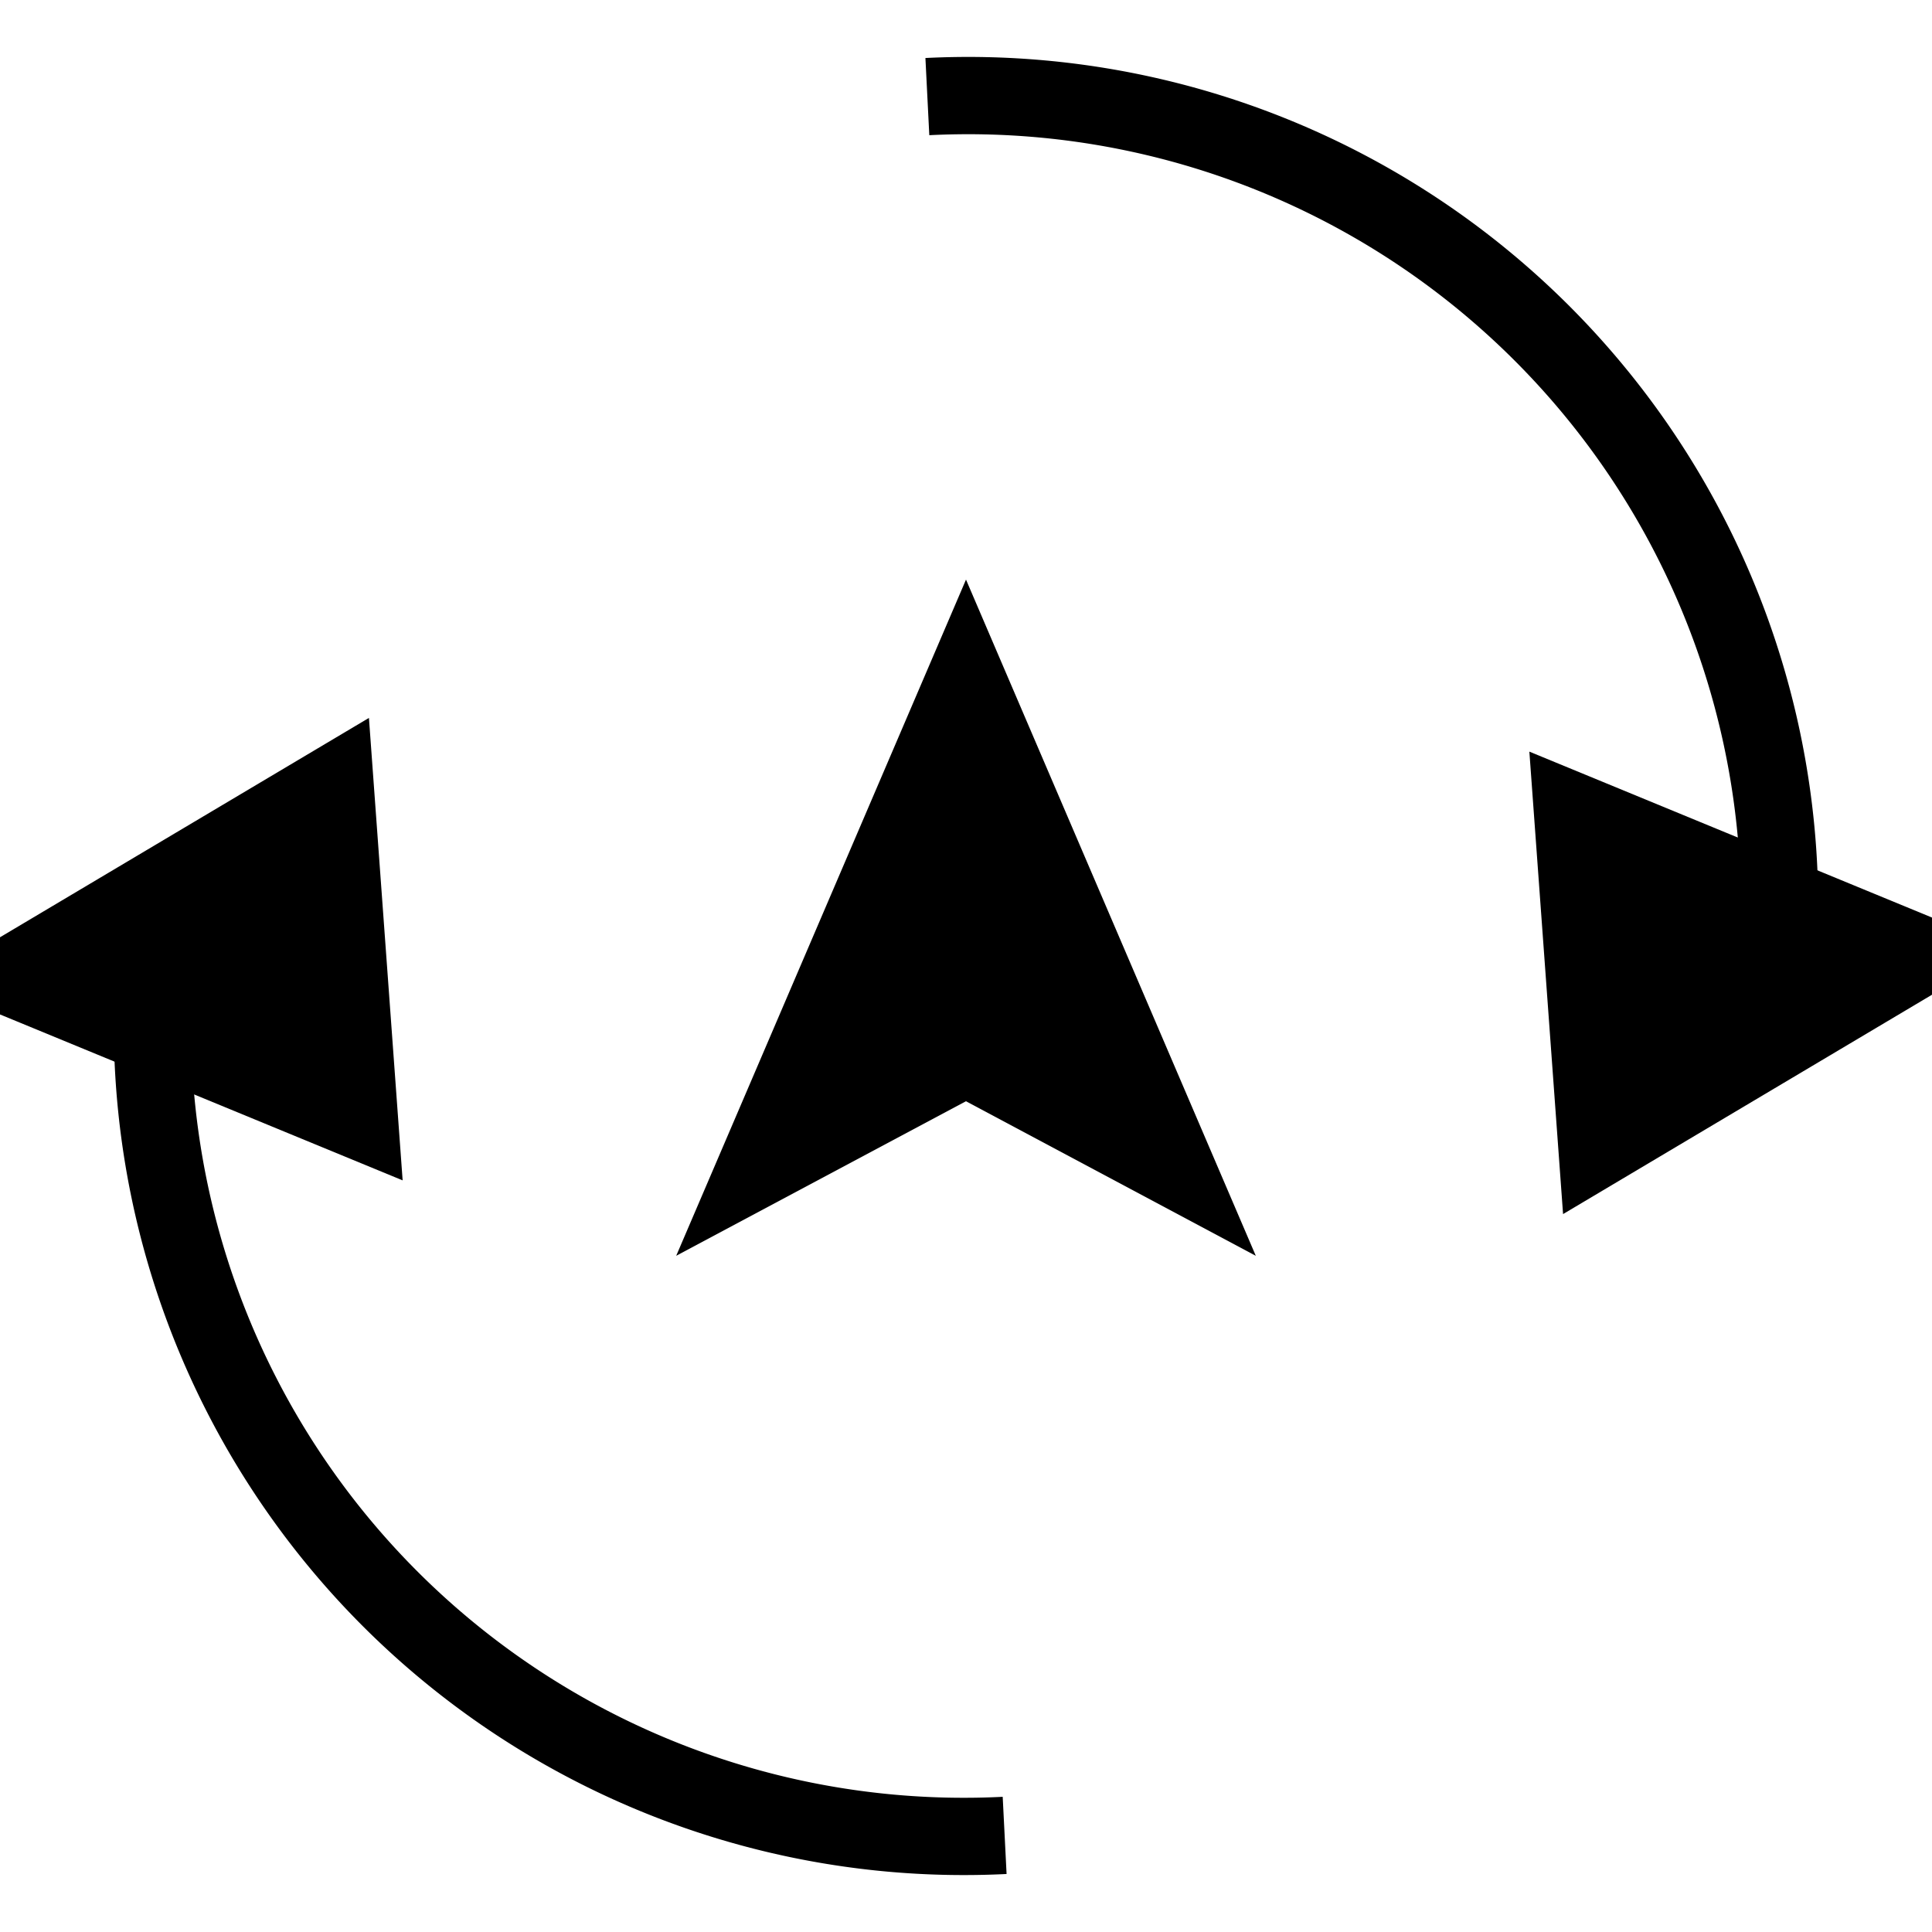 <svg viewBox="0 0 100 100" xmlns="http://www.w3.org/2000/svg">
    <!-- Arrowhead marker for the curved arrows -->
    <defs>
        <marker id="arrowhead" markerWidth="6" markerHeight="6" refX="3" refY="3" orient="auto">
            <polygon points="0,0 6,3 0,6" fill="currentColor" />
        </marker>
    </defs>
    <!-- Center navigation arrow with notch at bottom - moved down -->
    <polygon points="50,30 35,65 50,57 65,65" fill="currentColor" />
    <!-- Left curved arrow (bottom to left side) - moved much further down -->
    <path d="M 52 95 A 42 42 0 0 1 8 50" fill="none" stroke="currentColor" stroke-width="4"
        marker-end="url(#arrowhead)" />
    <!-- Right curved arrow (top to right side) - moved much further up -->
    <path d="M 48 5 A 42 42 0 0 1 92 50" fill="none" stroke="currentColor" stroke-width="4"
        marker-end="url(#arrowhead)" />
</svg>

